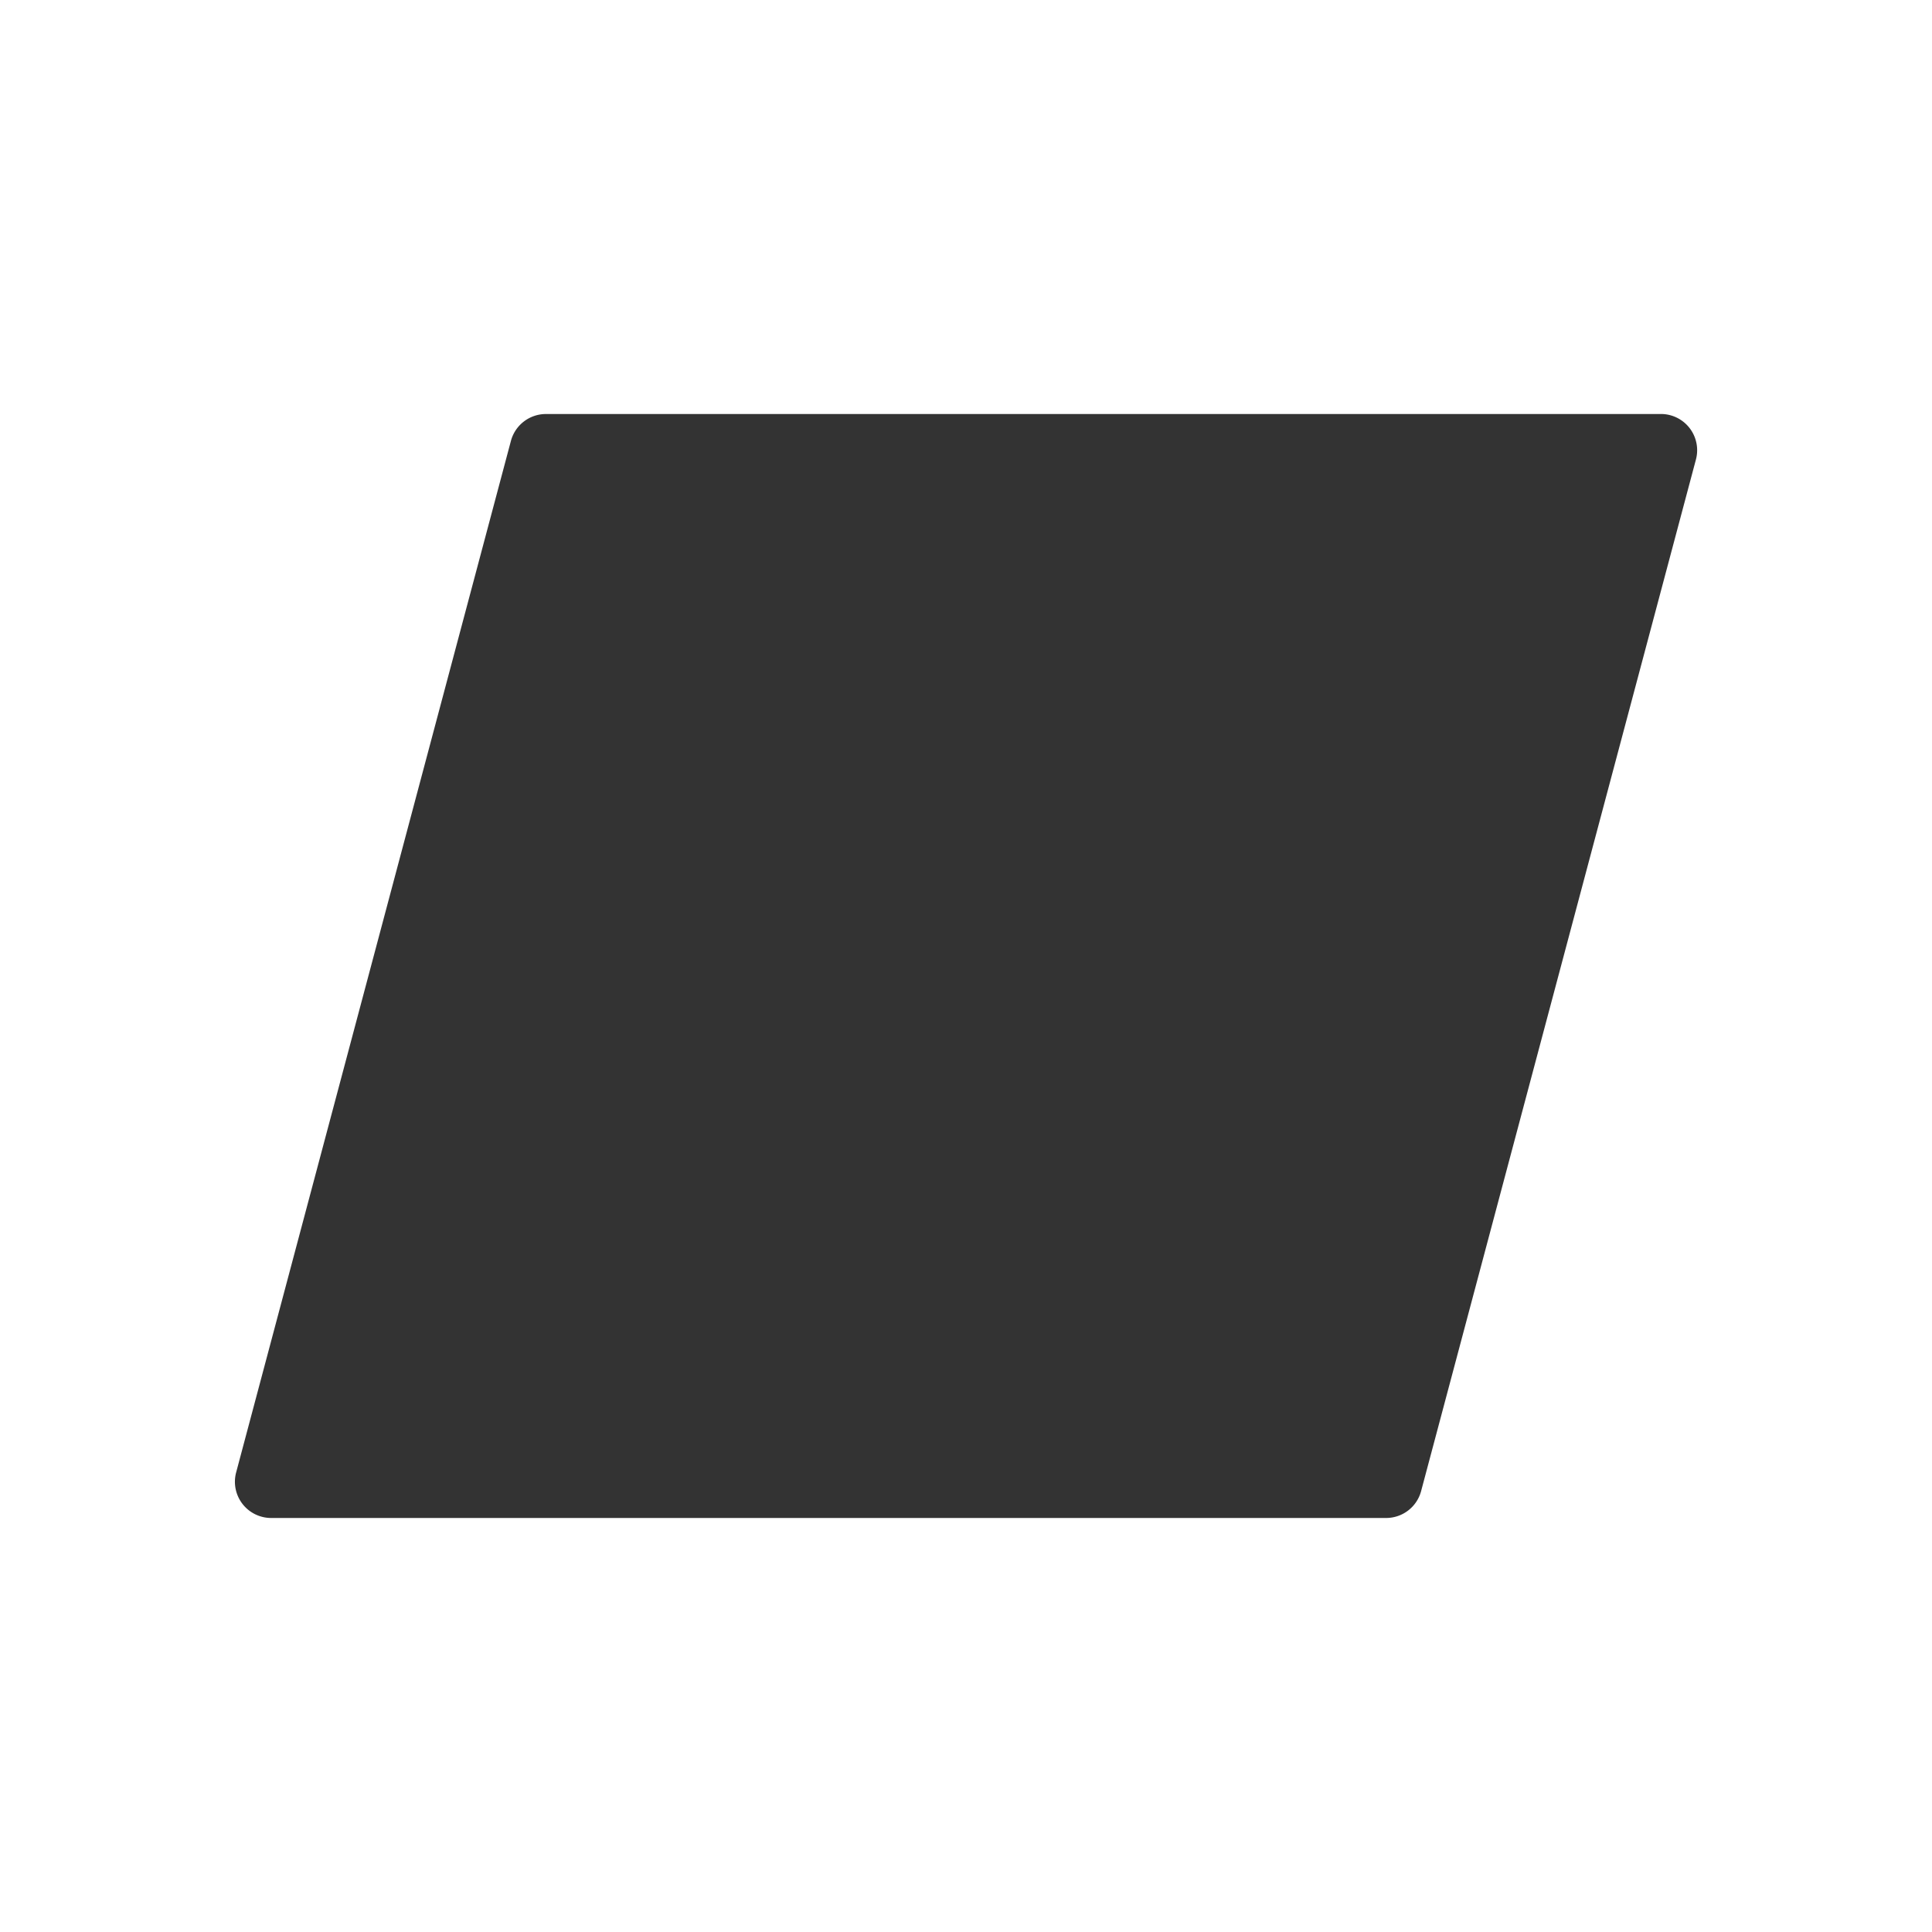 <svg xmlns="http://www.w3.org/2000/svg" width="64" height="64" fill="none"><path fill="#333" d="M55.02 13.714a1.2 1.2 0 0 1 1.16 1.508l-9.104 34.173a1.2 1.2 0 0 1-1.159.89H8.98a1.2 1.2 0 0 1-1.158-1.507l9.103-34.173a1.2 1.2 0 0 1 1.16-.89H55.02Z"/></svg>